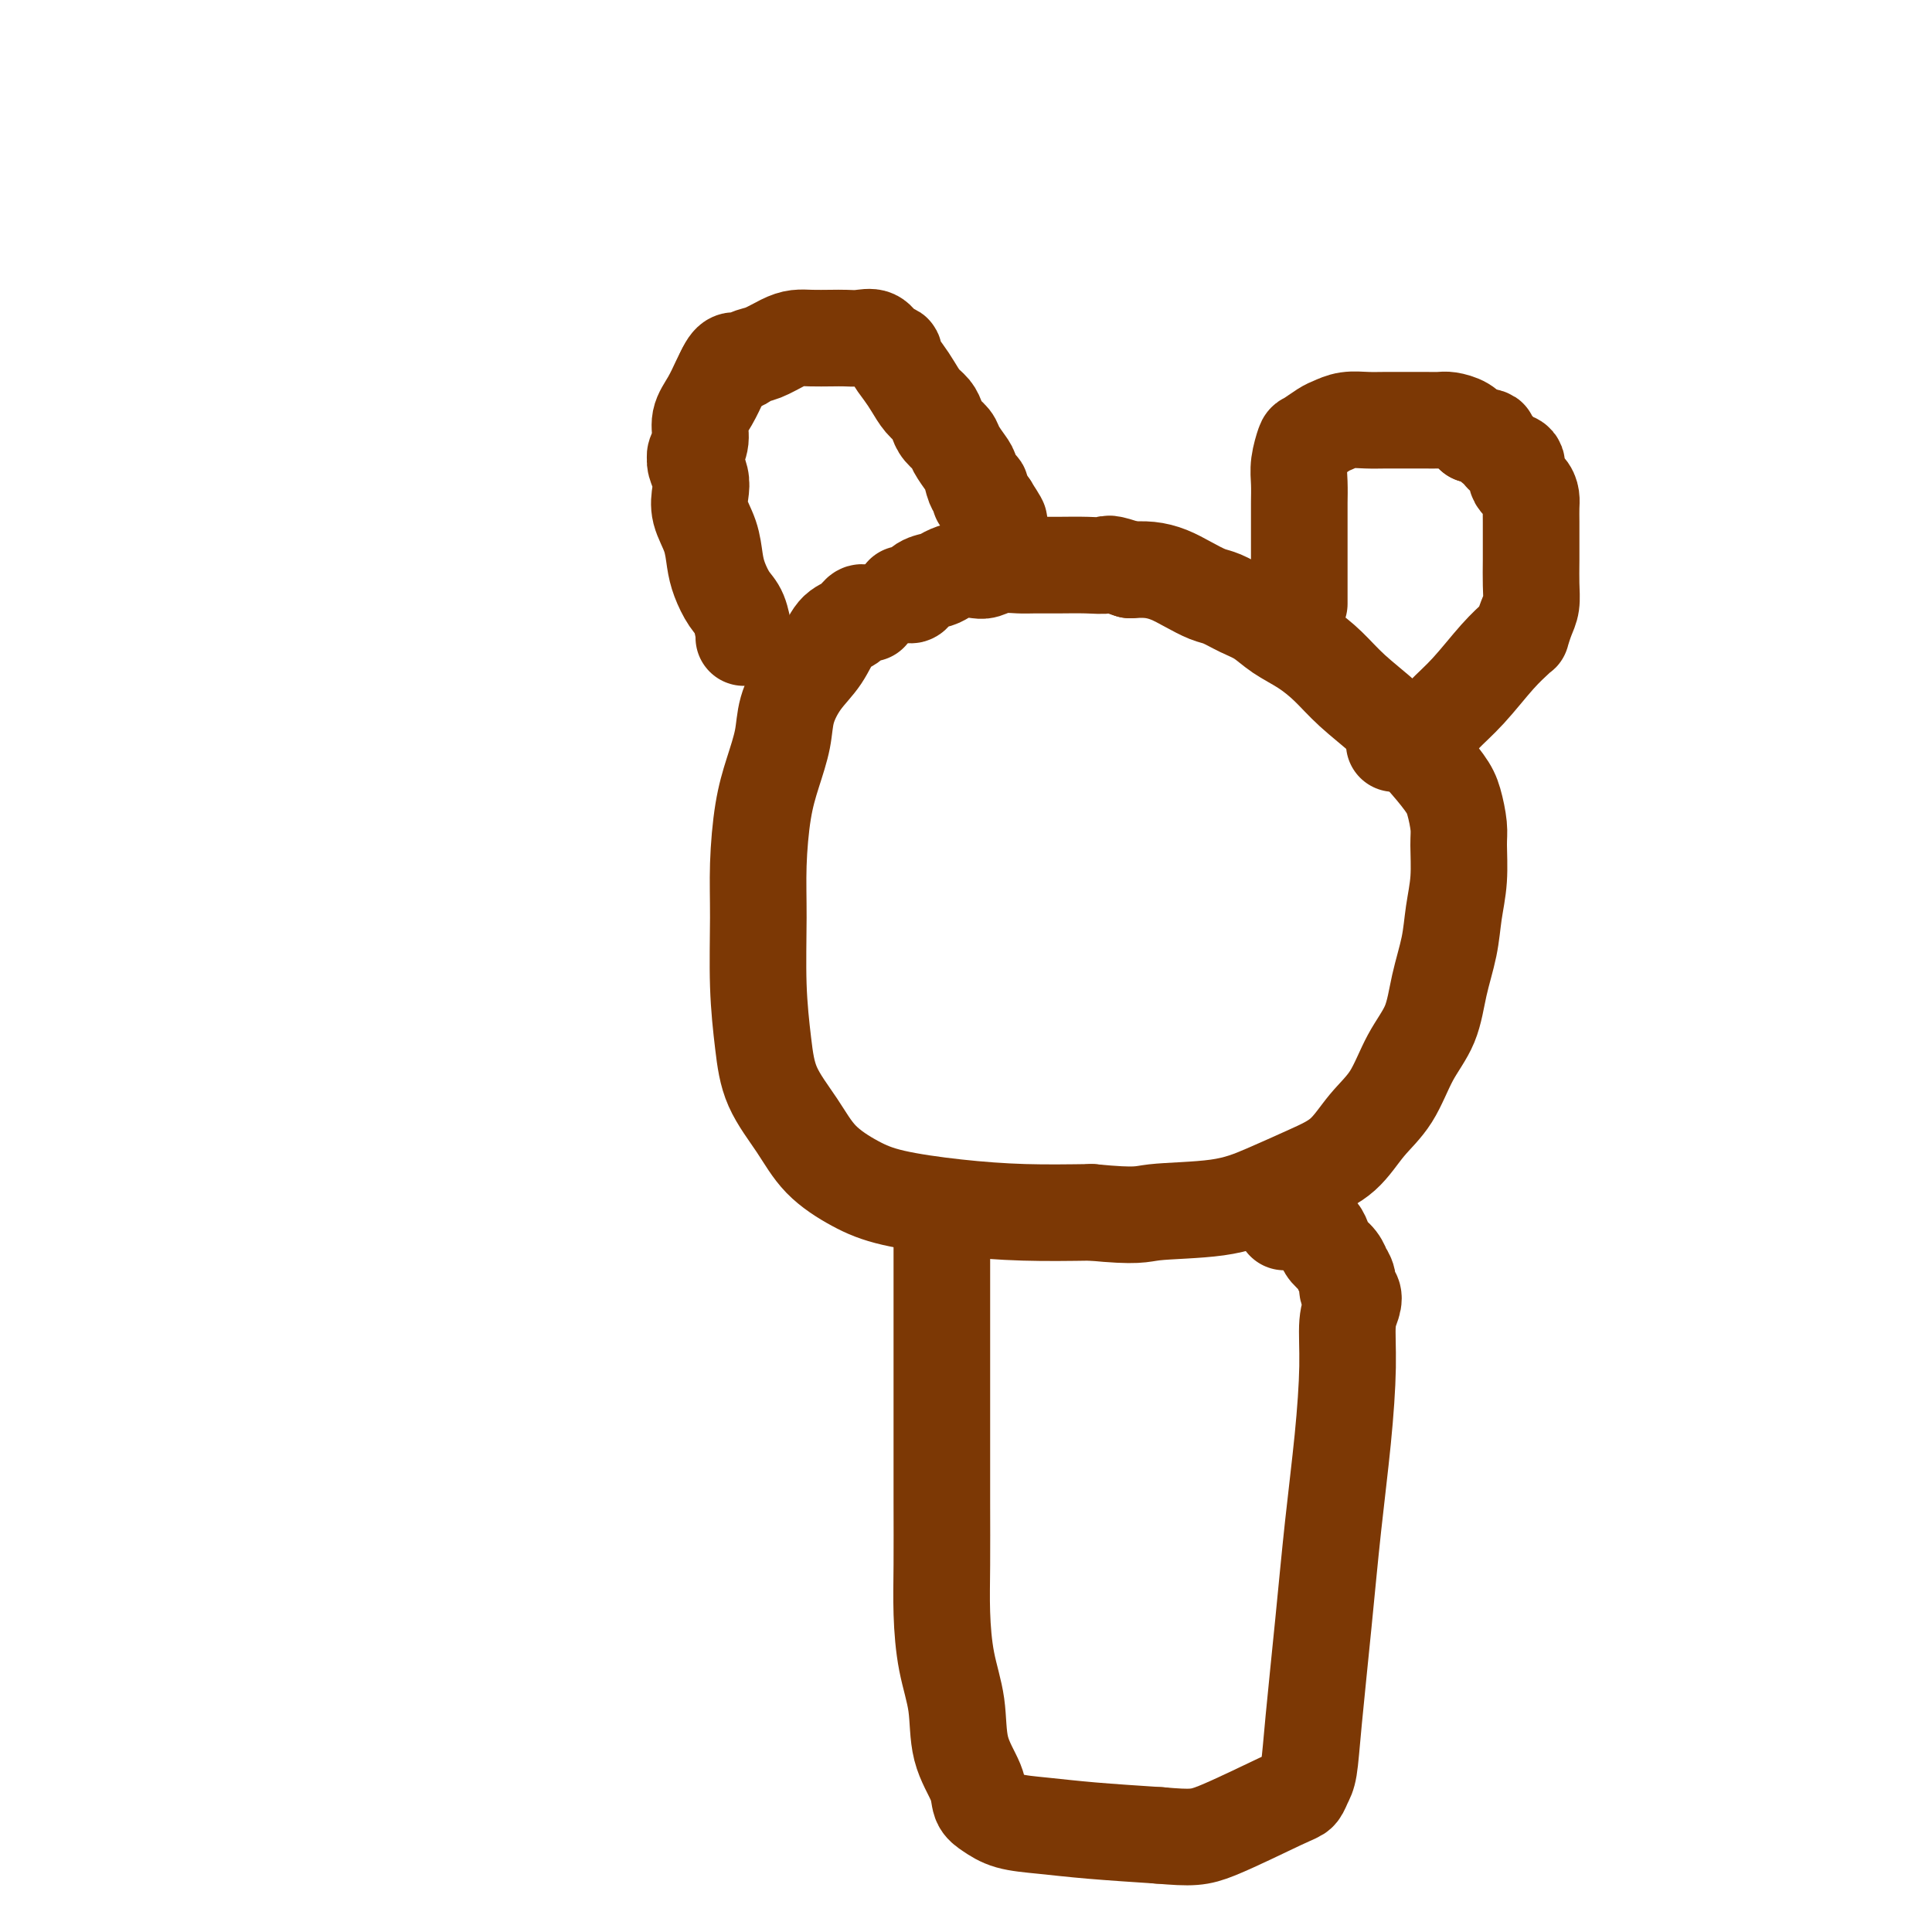 <svg viewBox='0 0 400 400' version='1.1' xmlns='http://www.w3.org/2000/svg' xmlns:xlink='http://www.w3.org/1999/xlink'><g fill='none' stroke='#7C3805' stroke-width='20' stroke-linecap='round' stroke-linejoin='round'><path d='M180,127c-0.025,0.004 -0.050,0.008 0,0c0.050,-0.008 0.176,-0.027 0,0c-0.176,0.027 -0.654,0.099 -1,0c-0.346,-0.099 -0.560,-0.370 -1,0c-0.440,0.370 -1.106,1.381 -2,2c-0.894,0.619 -2.018,0.844 -3,2c-0.982,1.156 -1.824,3.241 -3,5c-1.176,1.759 -2.686,3.193 -4,5c-1.314,1.807 -2.433,3.988 -3,6c-0.567,2.012 -0.583,3.854 -1,6c-0.417,2.146 -1.237,4.596 -2,7c-0.763,2.404 -1.470,4.762 -2,8c-0.530,3.238 -0.885,7.357 -1,11c-0.115,3.643 0.009,6.811 0,11c-0.009,4.189 -0.151,9.400 0,14c0.151,4.600 0.594,8.590 1,12c0.406,3.410 0.777,6.240 2,9c1.223,2.760 3.300,5.450 5,8c1.700,2.550 3.022,4.960 5,7c1.978,2.040 4.613,3.710 7,5c2.387,1.290 4.526,2.202 8,3c3.474,0.798 8.281,1.484 13,2c4.719,0.516 9.348,0.862 14,1c4.652,0.138 9.326,0.069 14,0'/><path d='M226,251c9.866,0.954 10.032,0.340 13,0c2.968,-0.340 8.740,-0.407 13,-1c4.260,-0.593 7.010,-1.712 10,-3c2.990,-1.288 6.220,-2.744 9,-4c2.780,-1.256 5.108,-2.311 7,-4c1.892,-1.689 3.346,-4.014 5,-6c1.654,-1.986 3.508,-3.635 5,-6c1.492,-2.365 2.623,-5.446 4,-8c1.377,-2.554 3.000,-4.582 4,-7c1.000,-2.418 1.378,-5.228 2,-8c0.622,-2.772 1.488,-5.506 2,-8c0.512,-2.494 0.670,-4.747 1,-7c0.330,-2.253 0.830,-4.505 1,-7c0.170,-2.495 0.008,-5.232 0,-7c-0.008,-1.768 0.139,-2.568 0,-4c-0.139,-1.432 -0.564,-3.494 -1,-5c-0.436,-1.506 -0.885,-2.454 -2,-4c-1.115,-1.546 -2.898,-3.691 -5,-6c-2.102,-2.309 -4.522,-4.781 -7,-7c-2.478,-2.219 -5.012,-4.184 -7,-6c-1.988,-1.816 -3.430,-3.483 -5,-5c-1.570,-1.517 -3.267,-2.883 -5,-4c-1.733,-1.117 -3.502,-1.986 -5,-3c-1.498,-1.014 -2.725,-2.172 -4,-3c-1.275,-0.828 -2.599,-1.325 -4,-2c-1.401,-0.675 -2.881,-1.530 -4,-2c-1.119,-0.470 -1.877,-0.557 -3,-1c-1.123,-0.443 -2.610,-1.242 -4,-2c-1.390,-0.758 -2.682,-1.473 -4,-2c-1.318,-0.527 -2.662,-0.865 -4,-1c-1.338,-0.135 -2.669,-0.068 -4,0'/><path d='M234,118c-5.145,-1.773 -4.507,-1.207 -5,-1c-0.493,0.207 -2.116,0.054 -4,0c-1.884,-0.054 -4.028,-0.011 -6,0c-1.972,0.011 -3.774,-0.011 -5,0c-1.226,0.011 -1.878,0.055 -3,0c-1.122,-0.055 -2.713,-0.208 -4,0c-1.287,0.208 -2.269,0.777 -3,1c-0.731,0.223 -1.210,0.100 -2,0c-0.790,-0.100 -1.889,-0.177 -3,0c-1.111,0.177 -2.234,0.608 -3,1c-0.766,0.392 -1.176,0.746 -2,1c-0.824,0.254 -2.063,0.408 -3,1c-0.937,0.592 -1.571,1.623 -2,2c-0.429,0.377 -0.654,0.102 -1,0c-0.346,-0.102 -0.813,-0.029 -1,0c-0.187,0.029 -0.093,0.015 0,0'/><path d='M195,256c-0.000,-0.149 -0.000,-0.298 0,0c0.000,0.298 0.000,1.042 0,2c-0.000,0.958 -0.000,2.128 0,3c0.000,0.872 0.000,1.445 0,3c-0.000,1.555 -0.000,4.093 0,6c0.000,1.907 0.000,3.182 0,6c-0.000,2.818 -0.001,7.180 0,11c0.001,3.820 0.002,7.099 0,11c-0.002,3.901 -0.007,8.423 0,13c0.007,4.577 0.027,9.208 0,13c-0.027,3.792 -0.102,6.744 0,10c0.102,3.256 0.380,6.816 1,10c0.620,3.184 1.583,5.994 2,9c0.417,3.006 0.290,6.210 1,9c0.710,2.790 2.258,5.167 3,7c0.742,1.833 0.677,3.121 1,4c0.323,0.879 1.034,1.349 2,2c0.966,0.651 2.187,1.484 4,2c1.813,0.516 4.219,0.716 7,1c2.781,0.284 5.937,0.653 10,1c4.063,0.347 9.031,0.674 14,1'/><path d='M240,380c6.786,0.576 8.252,0.517 12,-1c3.748,-1.517 9.777,-4.491 13,-6c3.223,-1.509 3.640,-1.552 4,-2c0.360,-0.448 0.663,-1.300 1,-2c0.337,-0.700 0.710,-1.247 1,-3c0.290,-1.753 0.498,-4.713 1,-10c0.502,-5.287 1.296,-12.900 2,-20c0.704,-7.100 1.316,-13.688 2,-20c0.684,-6.312 1.438,-12.350 2,-18c0.562,-5.650 0.931,-10.914 1,-15c0.069,-4.086 -0.163,-6.995 0,-9c0.163,-2.005 0.719,-3.105 1,-4c0.281,-0.895 0.286,-1.583 0,-2c-0.286,-0.417 -0.863,-0.563 -1,-1c-0.137,-0.437 0.167,-1.167 0,-2c-0.167,-0.833 -0.804,-1.770 -1,-2c-0.196,-0.230 0.051,0.248 0,0c-0.051,-0.248 -0.399,-1.222 -1,-2c-0.601,-0.778 -1.456,-1.360 -2,-2c-0.544,-0.640 -0.776,-1.338 -1,-2c-0.224,-0.662 -0.438,-1.288 -1,-2c-0.562,-0.712 -1.471,-1.511 -2,-2c-0.529,-0.489 -0.678,-0.667 -1,-1c-0.322,-0.333 -0.817,-0.821 -1,-1c-0.183,-0.179 -0.053,-0.049 0,0c0.053,0.049 0.028,0.016 0,0c-0.028,-0.016 -0.059,-0.015 0,0c0.059,0.015 0.208,0.042 0,0c-0.208,-0.042 -0.774,-0.155 -1,0c-0.226,0.155 -0.113,0.577 0,1'/><path d='M268,252c-2.099,-2.845 -1.347,-0.959 -1,0c0.347,0.959 0.289,0.989 0,1c-0.289,0.011 -0.809,0.003 -1,0c-0.191,-0.003 -0.055,-0.001 0,0c0.055,0.001 0.027,0.000 0,0'/><path d='M154,132c0.005,-0.395 0.010,-0.790 0,-1c-0.010,-0.210 -0.034,-0.236 0,0c0.034,0.236 0.125,0.735 0,0c-0.125,-0.735 -0.466,-2.705 -1,-4c-0.534,-1.295 -1.261,-1.914 -2,-3c-0.739,-1.086 -1.491,-2.640 -2,-4c-0.509,-1.360 -0.776,-2.527 -1,-4c-0.224,-1.473 -0.403,-3.253 -1,-5c-0.597,-1.747 -1.610,-3.463 -2,-5c-0.390,-1.537 -0.158,-2.897 0,-4c0.158,-1.103 0.243,-1.950 0,-3c-0.243,-1.050 -0.813,-2.304 -1,-3c-0.187,-0.696 0.008,-0.835 0,-1c-0.008,-0.165 -0.220,-0.355 0,-1c0.220,-0.645 0.871,-1.745 1,-3c0.129,-1.255 -0.264,-2.666 0,-4c0.264,-1.334 1.187,-2.590 2,-4c0.813,-1.410 1.518,-2.974 2,-4c0.482,-1.026 0.741,-1.513 1,-2'/><path d='M150,77c1.521,-3.340 2.322,-2.191 3,-2c0.678,0.191 1.233,-0.576 2,-1c0.767,-0.424 1.745,-0.506 3,-1c1.255,-0.494 2.786,-1.400 4,-2c1.214,-0.600 2.110,-0.892 3,-1c0.890,-0.108 1.775,-0.031 3,0c1.225,0.031 2.789,0.015 4,0c1.211,-0.015 2.070,-0.029 3,0c0.930,0.029 1.932,0.100 3,0c1.068,-0.100 2.201,-0.372 3,0c0.799,0.372 1.264,1.387 2,2c0.736,0.613 1.744,0.825 2,1c0.256,0.175 -0.240,0.312 0,1c0.240,0.688 1.216,1.928 2,3c0.784,1.072 1.375,1.978 2,3c0.625,1.022 1.285,2.161 2,3c0.715,0.839 1.486,1.378 2,2c0.514,0.622 0.771,1.325 1,2c0.229,0.675 0.428,1.320 1,2c0.572,0.680 1.515,1.395 2,2c0.485,0.605 0.512,1.098 1,2c0.488,0.902 1.437,2.211 2,3c0.563,0.789 0.738,1.058 1,2c0.262,0.942 0.610,2.556 1,3c0.390,0.444 0.822,-0.284 1,0c0.178,0.284 0.103,1.579 0,2c-0.103,0.421 -0.234,-0.031 0,0c0.234,0.031 0.832,0.547 1,1c0.168,0.453 -0.095,0.844 0,1c0.095,0.156 0.547,0.078 1,0'/><path d='M205,105c3.713,5.625 0.995,2.187 0,1c-0.995,-1.187 -0.267,-0.122 0,0c0.267,0.122 0.072,-0.698 0,-1c-0.072,-0.302 -0.021,-0.086 0,0c0.021,0.086 0.010,0.043 0,0'/><path d='M269,125c0.000,-0.419 0.000,-0.838 0,-1c-0.000,-0.162 -0.000,-0.066 0,-1c0.000,-0.934 0.000,-2.897 0,-4c-0.000,-1.103 -0.000,-1.347 0,-2c0.000,-0.653 0.000,-1.714 0,-3c-0.000,-1.286 -0.001,-2.797 0,-4c0.001,-1.203 0.004,-2.099 0,-3c-0.004,-0.901 -0.014,-1.809 0,-3c0.014,-1.191 0.052,-2.666 0,-4c-0.052,-1.334 -0.194,-2.528 0,-4c0.194,-1.472 0.726,-3.221 1,-4c0.274,-0.779 0.292,-0.587 1,-1c0.708,-0.413 2.105,-1.431 3,-2c0.895,-0.569 1.286,-0.688 2,-1c0.714,-0.312 1.751,-0.816 3,-1c1.249,-0.184 2.709,-0.049 4,0c1.291,0.049 2.414,0.013 4,0c1.586,-0.013 3.636,-0.001 5,0c1.364,0.001 2.042,-0.008 3,0c0.958,0.008 2.195,0.033 3,0c0.805,-0.033 1.178,-0.124 2,0c0.822,0.124 2.092,0.464 3,1c0.908,0.536 1.454,1.268 2,2'/><path d='M305,90c4.604,0.600 3.113,0.601 3,1c-0.113,0.399 1.153,1.195 2,2c0.847,0.805 1.274,1.619 2,2c0.726,0.381 1.750,0.328 2,1c0.250,0.672 -0.273,2.070 0,3c0.273,0.930 1.341,1.391 2,2c0.659,0.609 0.909,1.365 1,2c0.091,0.635 0.024,1.148 0,2c-0.024,0.852 -0.006,2.041 0,3c0.006,0.959 -0.001,1.687 0,3c0.001,1.313 0.011,3.211 0,5c-0.011,1.789 -0.041,3.470 0,5c0.041,1.530 0.154,2.909 0,4c-0.154,1.091 -0.573,1.895 -1,3c-0.427,1.105 -0.861,2.510 -1,3c-0.139,0.490 0.016,0.063 0,0c-0.016,-0.063 -0.204,0.238 -1,1c-0.796,0.762 -2.201,1.986 -4,4c-1.799,2.014 -3.994,4.816 -6,7c-2.006,2.184 -3.823,3.748 -5,5c-1.177,1.252 -1.713,2.192 -3,3c-1.287,0.808 -3.326,1.485 -4,2c-0.674,0.515 0.016,0.870 0,1c-0.016,0.130 -0.736,0.036 -1,0c-0.264,-0.036 -0.070,-0.013 0,0c0.070,0.013 0.016,0.017 0,0c-0.016,-0.017 0.006,-0.056 0,0c-0.006,0.056 -0.040,0.207 0,0c0.040,-0.207 0.154,-0.774 0,-1c-0.154,-0.226 -0.577,-0.113 -1,0'/><path d='M290,153c-2.333,1.667 -1.167,0.833 0,0'/></g>
</svg>